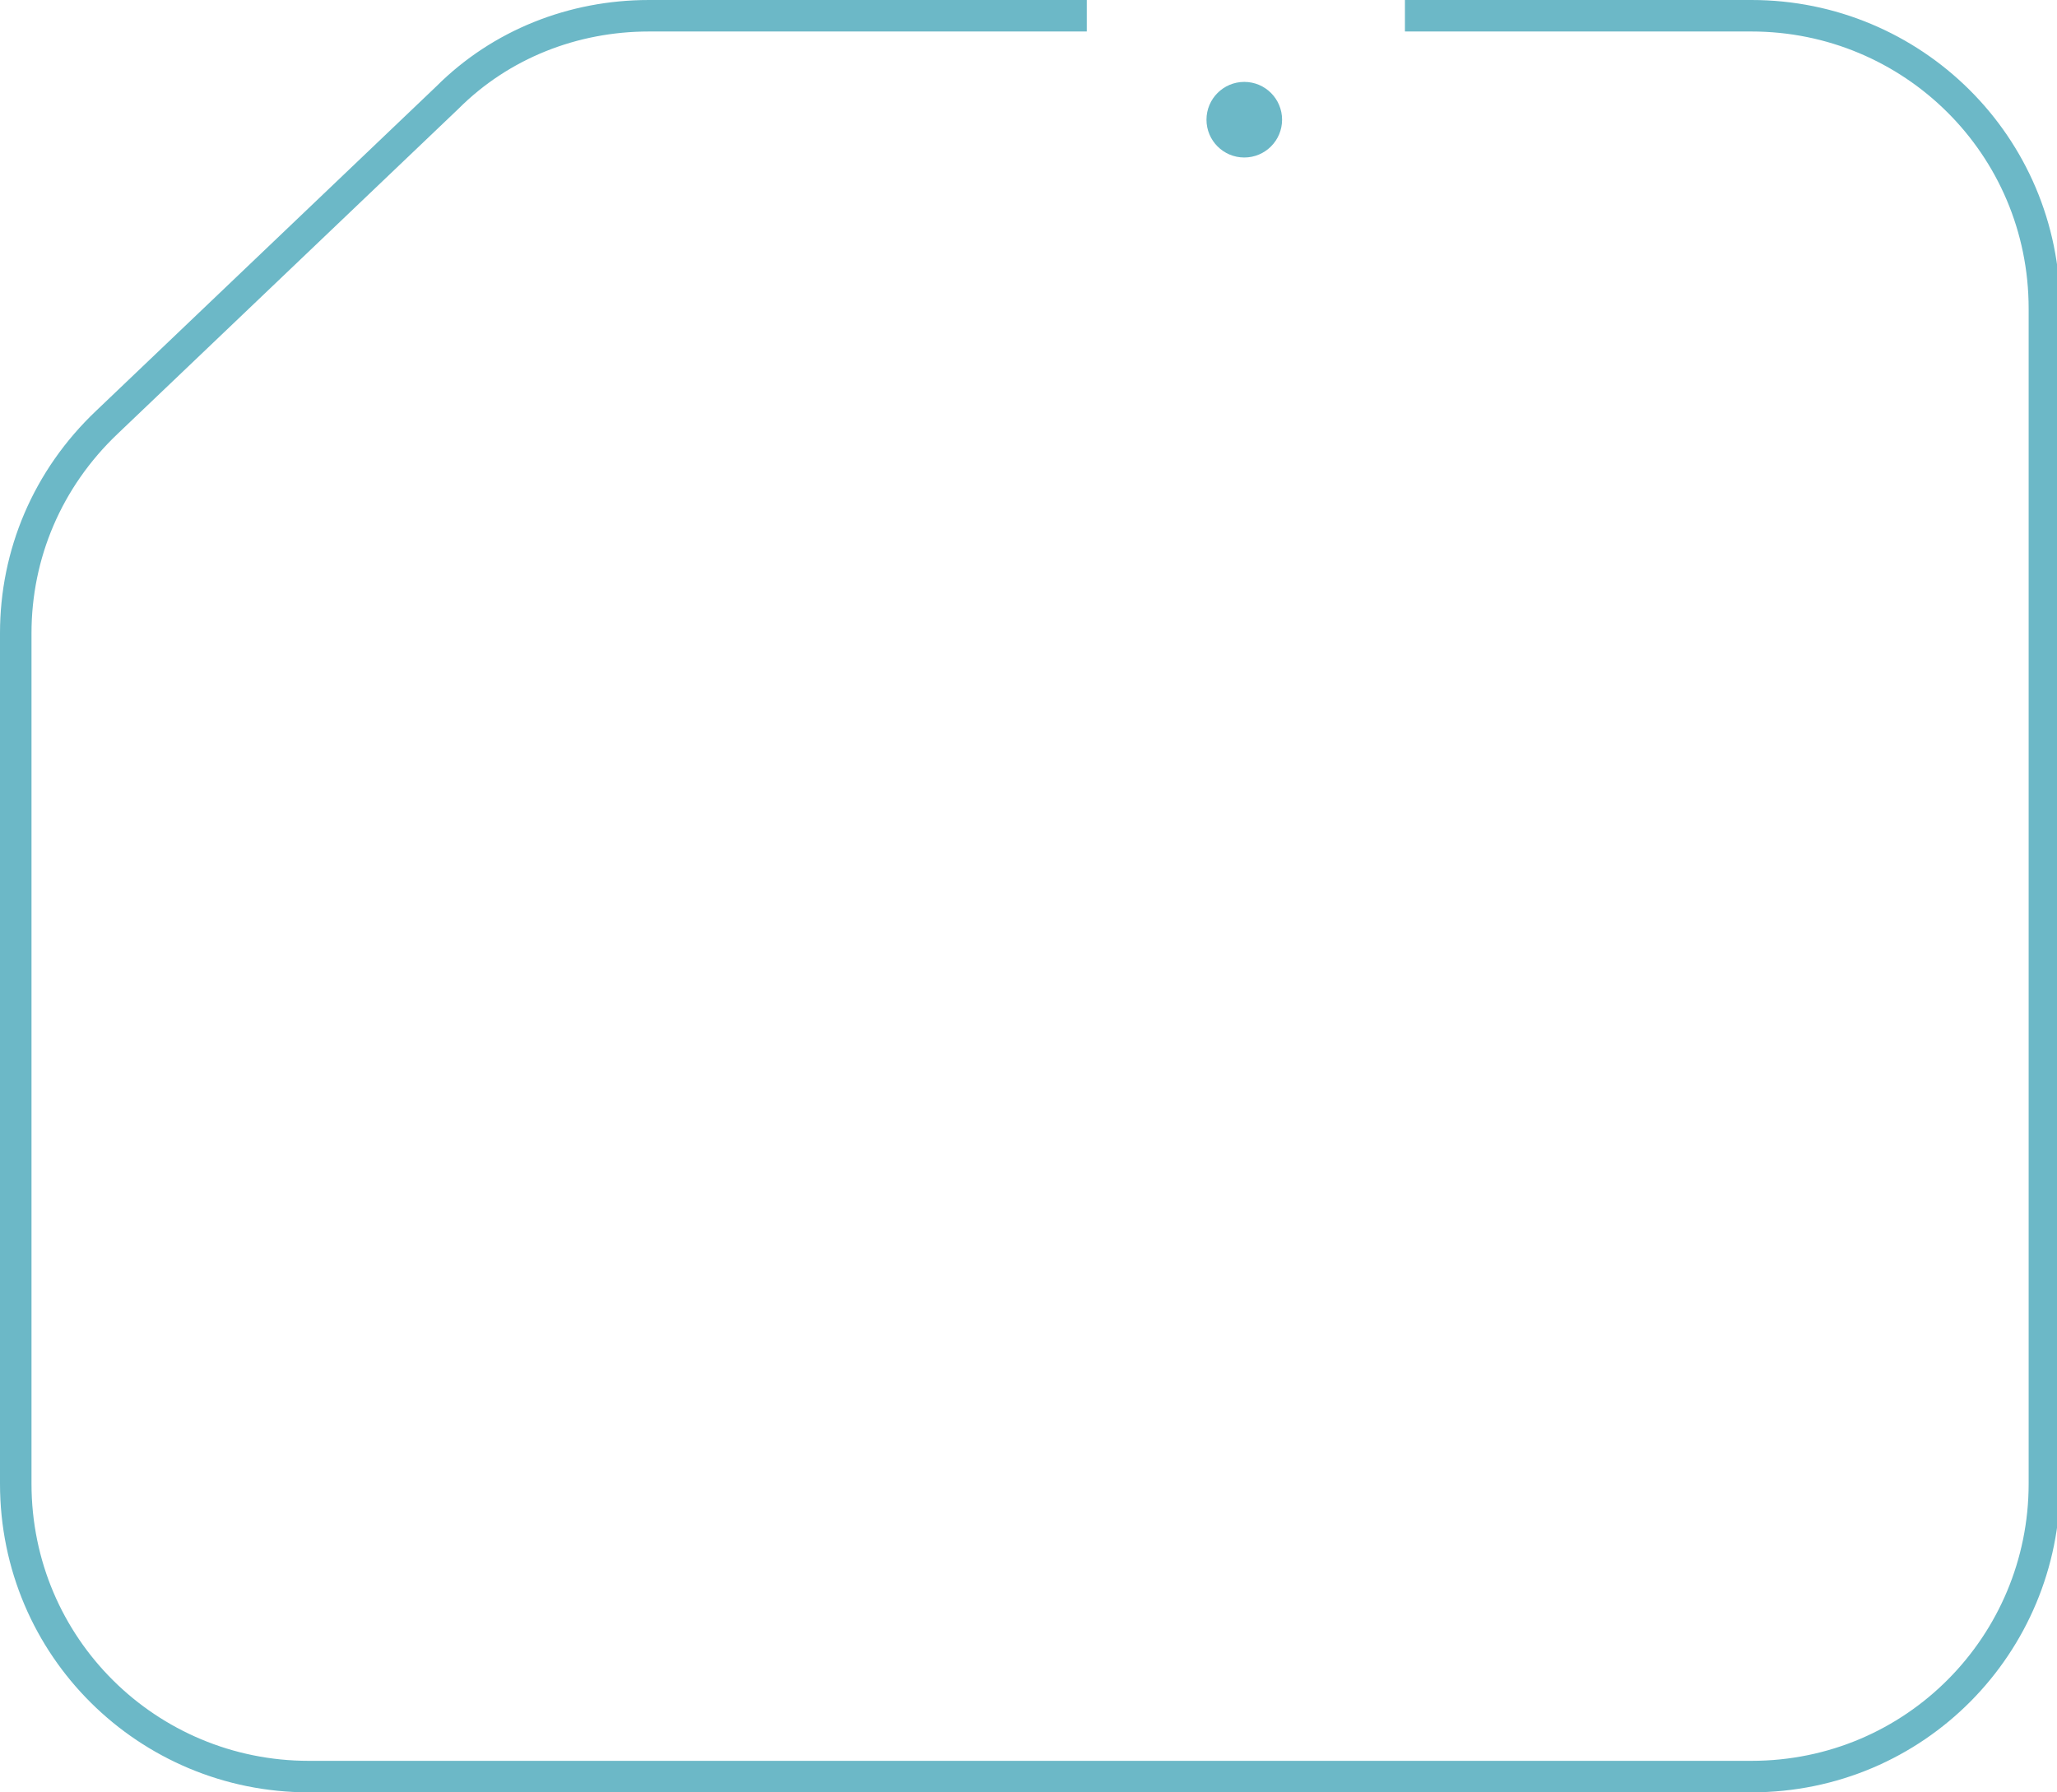 <?xml version="1.0" encoding="utf-8"?>
<!-- Generator: Adobe Illustrator 26.3.1, SVG Export Plug-In . SVG Version: 6.00 Build 0)  -->
<svg version="1.1" baseProfile="tiny" id="Layer_1" xmlns="http://www.w3.org/2000/svg" xmlns:xlink="http://www.w3.org/1999/xlink"
	 x="0px" y="0px" viewBox="0 0 65.3 56.9" overflow="visible" xml:space="preserve">
<g>
	<g>
		<path fill="none" stroke="#6CB8C7" stroke-miterlimit="10" d="M44.6,0.5h11c5.1,0,9.3,4.1,9.3,9.3v37.3c0,5.1-4.1,9.3-9.3,9.3H9.8
			c-5.1,0-9.3-4.1-9.3-9.3v-27c0-2.5,1-4.9,2.9-6.7L14.2,3.1c1.7-1.7,4-2.6,6.4-2.6h13.9"/>
		<circle fill="#6CB8C7" cx="39.5" cy="3.8" r="1.2"/>
	</g>
</g>
</svg>
